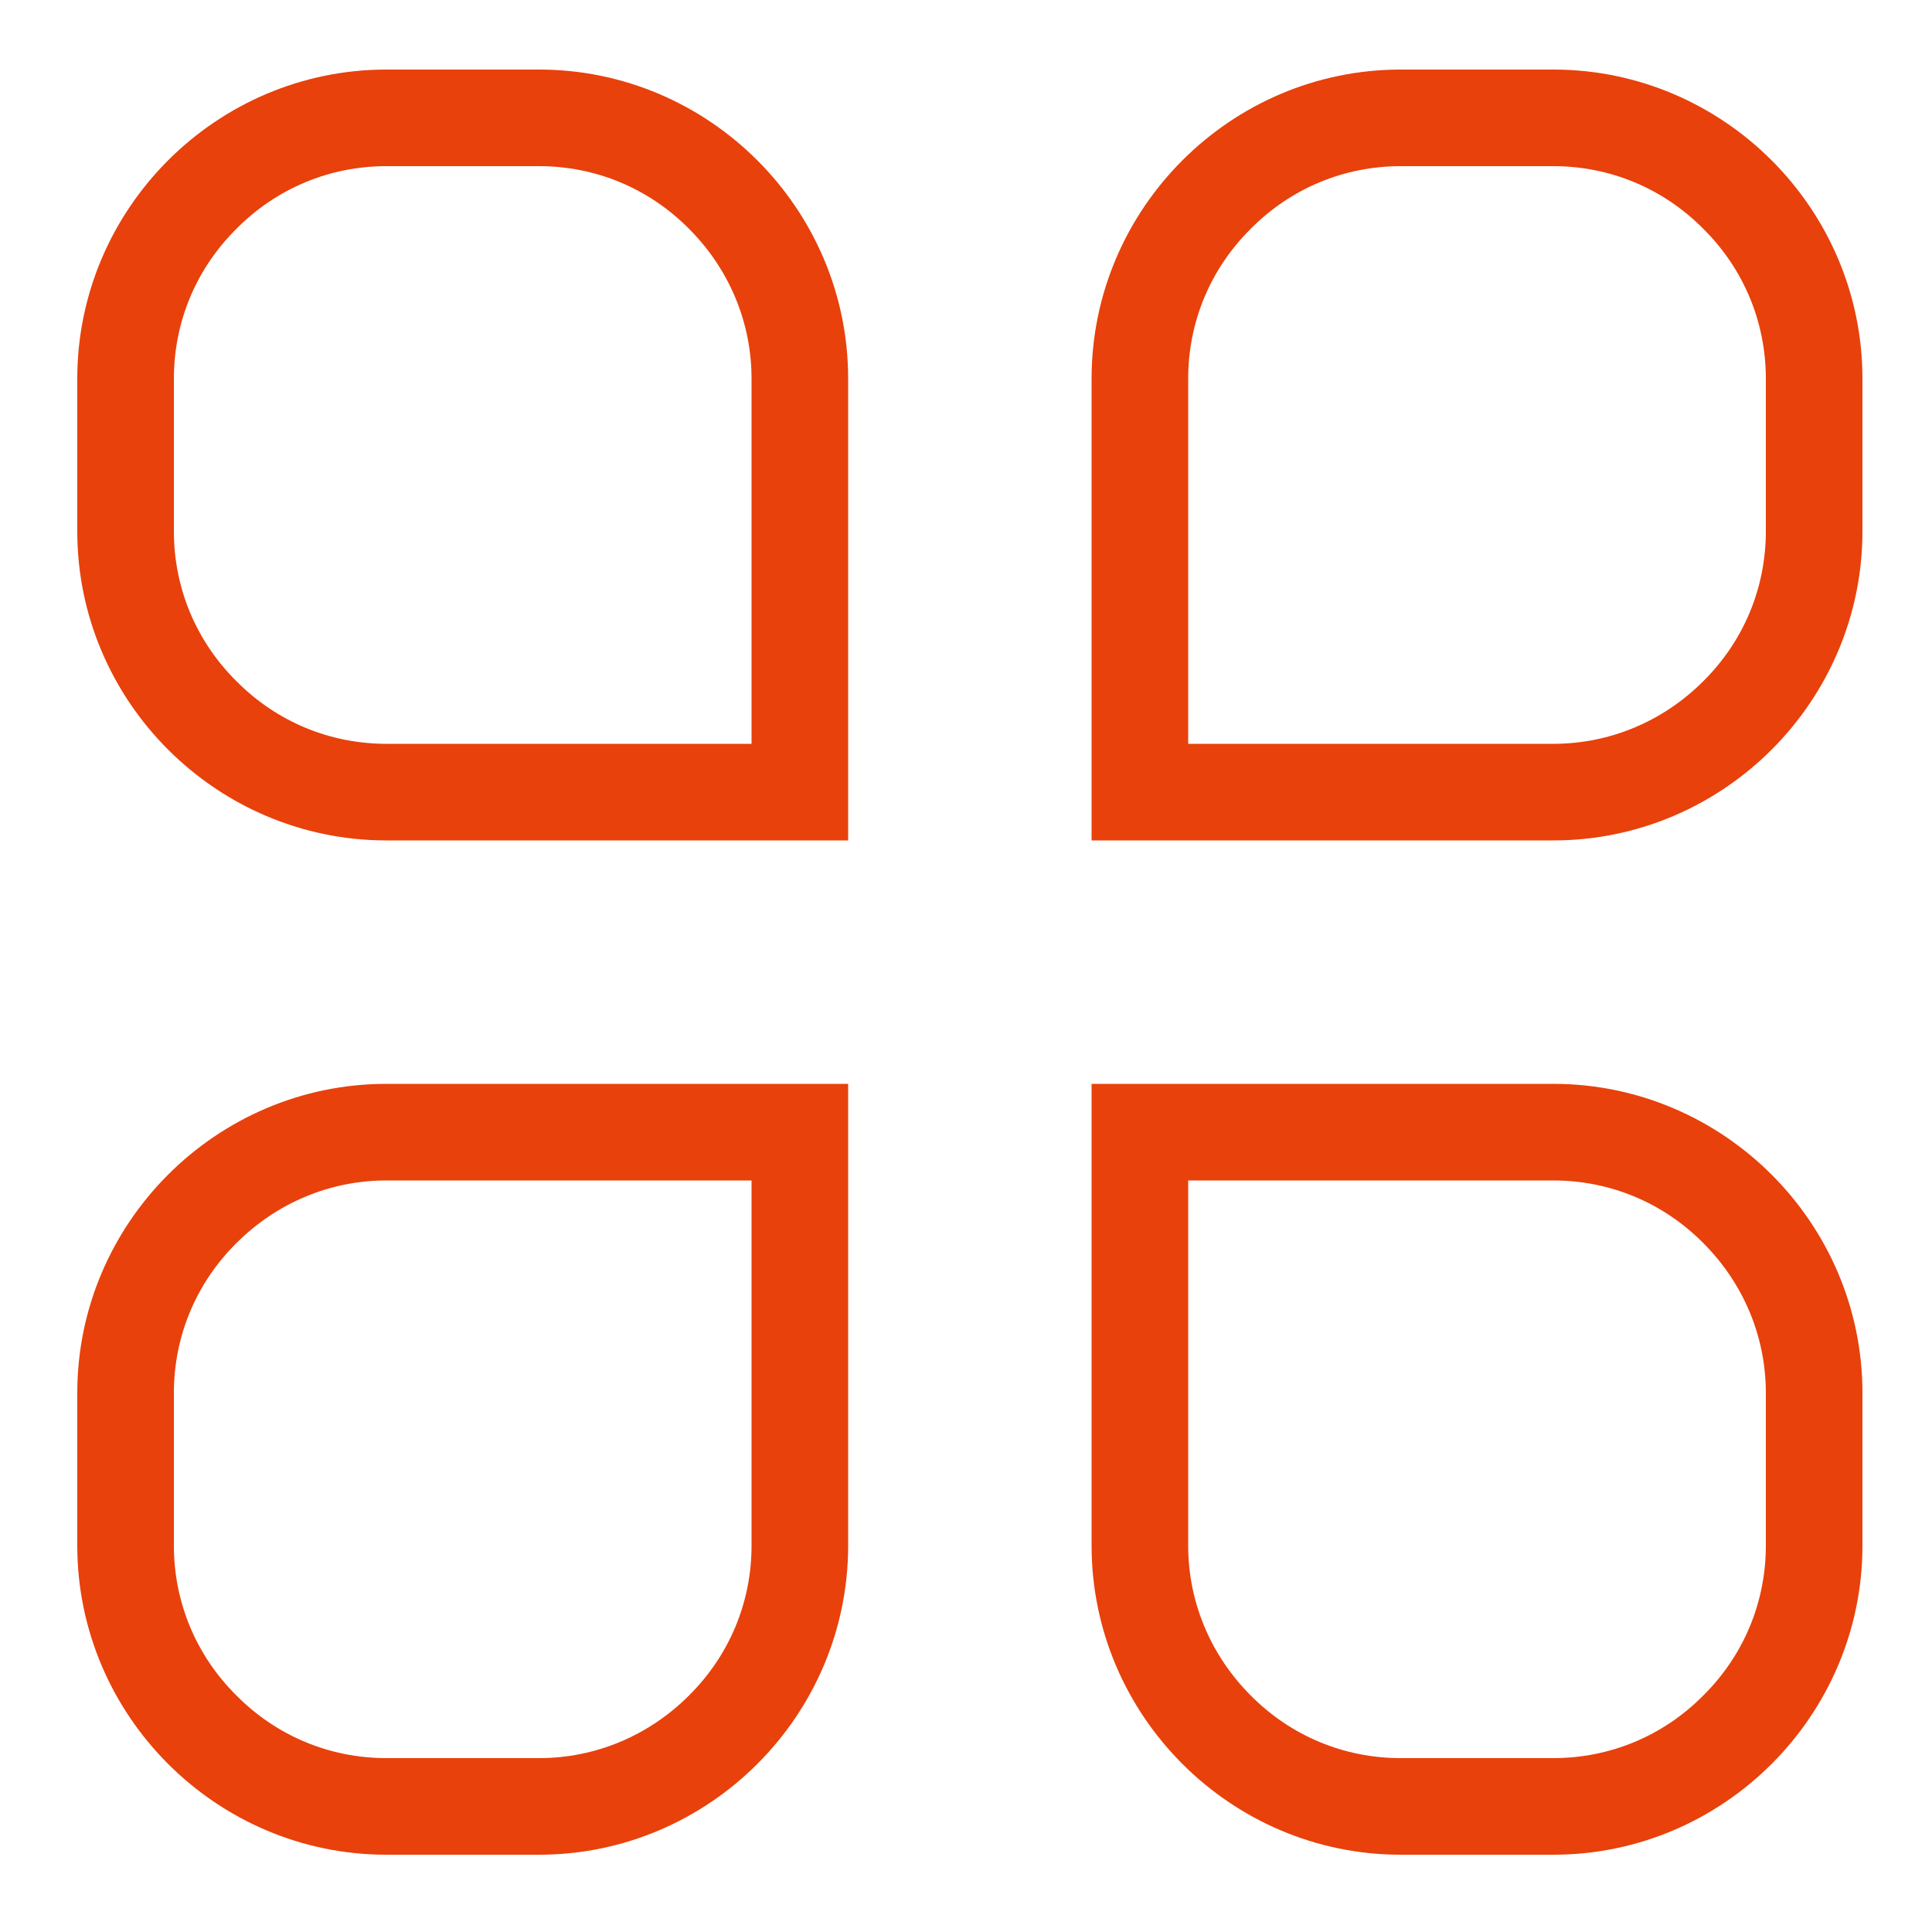 <?xml version="1.0" standalone="no"?><!DOCTYPE svg PUBLIC "-//W3C//DTD SVG 1.1//EN" "http://www.w3.org/Graphics/SVG/1.1/DTD/svg11.dtd"><svg t="1655273626139" class="icon" viewBox="0 0 1024 1024" version="1.1" xmlns="http://www.w3.org/2000/svg" p-id="23812" width="100" height="100" xmlns:xlink="http://www.w3.org/1999/xlink"><defs><style type="text/css">@font-face { font-family: feedback-iconfont; src: url("//at.alicdn.com/t/font_1031158_u69w8yhxdu.woff2?t=1630033759944") format("woff2"), url("//at.alicdn.com/t/font_1031158_u69w8yhxdu.woff?t=1630033759944") format("woff"), url("//at.alicdn.com/t/font_1031158_u69w8yhxdu.ttf?t=1630033759944") format("truetype"); }
</style></defs><path d="M285.696 36.864H204.8c-90.112 0-163.84 73.728-163.84 163.84v80.896c0 90.112 73.728 163.84 163.84 163.84h244.736V200.704c0-90.112-73.728-163.84-163.84-163.84z m112.64 357.376H204.8c-29.901 0-58.163-11.674-79.462-33.178C103.834 339.763 92.16 311.501 92.16 281.6V200.704c0-29.901 11.674-58.163 33.178-79.462C146.637 99.738 174.899 88.064 204.8 88.064h80.896c29.901 0 58.163 11.674 79.462 33.178 21.299 21.299 33.178 49.562 33.178 79.462v193.536zM823.296 36.864h-80.896c-90.112 0-163.84 73.728-163.84 163.84v244.736H823.296c90.112 0 163.84-73.728 163.84-163.84V200.704c0-90.112-73.728-163.84-163.84-163.84z m112.64 244.736c0 29.901-11.674 58.163-33.178 79.462-21.299 21.299-49.562 33.178-79.462 33.178h-193.536V200.704c0-29.901 11.674-58.163 33.178-79.462C684.237 99.738 712.499 88.064 742.4 88.064H823.296c29.901 0 58.163 11.674 79.462 33.178C924.262 142.541 935.936 170.803 935.936 200.704v80.896zM40.96 738.304V819.2c0 90.112 73.728 163.84 163.84 163.84h80.896c90.112 0 163.84-73.728 163.84-163.84V574.464H204.8c-90.112 0-163.84 73.728-163.84 163.84zM398.336 819.2c0 29.901-11.674 58.163-33.178 79.462-21.299 21.299-49.562 33.178-79.462 33.178H204.8c-29.901 0-58.163-11.674-79.462-33.178C103.834 877.363 92.16 849.101 92.16 819.2v-80.896c0-29.901 11.674-58.163 33.178-79.462 21.299-21.299 49.562-33.178 79.462-33.178h193.536V819.2zM823.296 574.464H578.56V819.2c0 90.112 73.728 163.84 163.84 163.84H823.296c90.112 0 163.84-73.728 163.84-163.84v-80.896c0-90.112-73.728-163.84-163.84-163.84zM935.936 819.2c0 29.901-11.674 58.163-33.178 79.462-21.299 21.504-49.562 33.178-79.462 33.178h-80.896c-29.901 0-58.163-11.674-79.462-33.178-21.299-21.299-33.178-49.562-33.178-79.462v-193.536H823.296c29.901 0 58.163 11.674 79.462 33.178 21.299 21.299 33.178 49.562 33.178 79.462V819.2z" p-id="23813" fill="#e8410b"></path></svg>